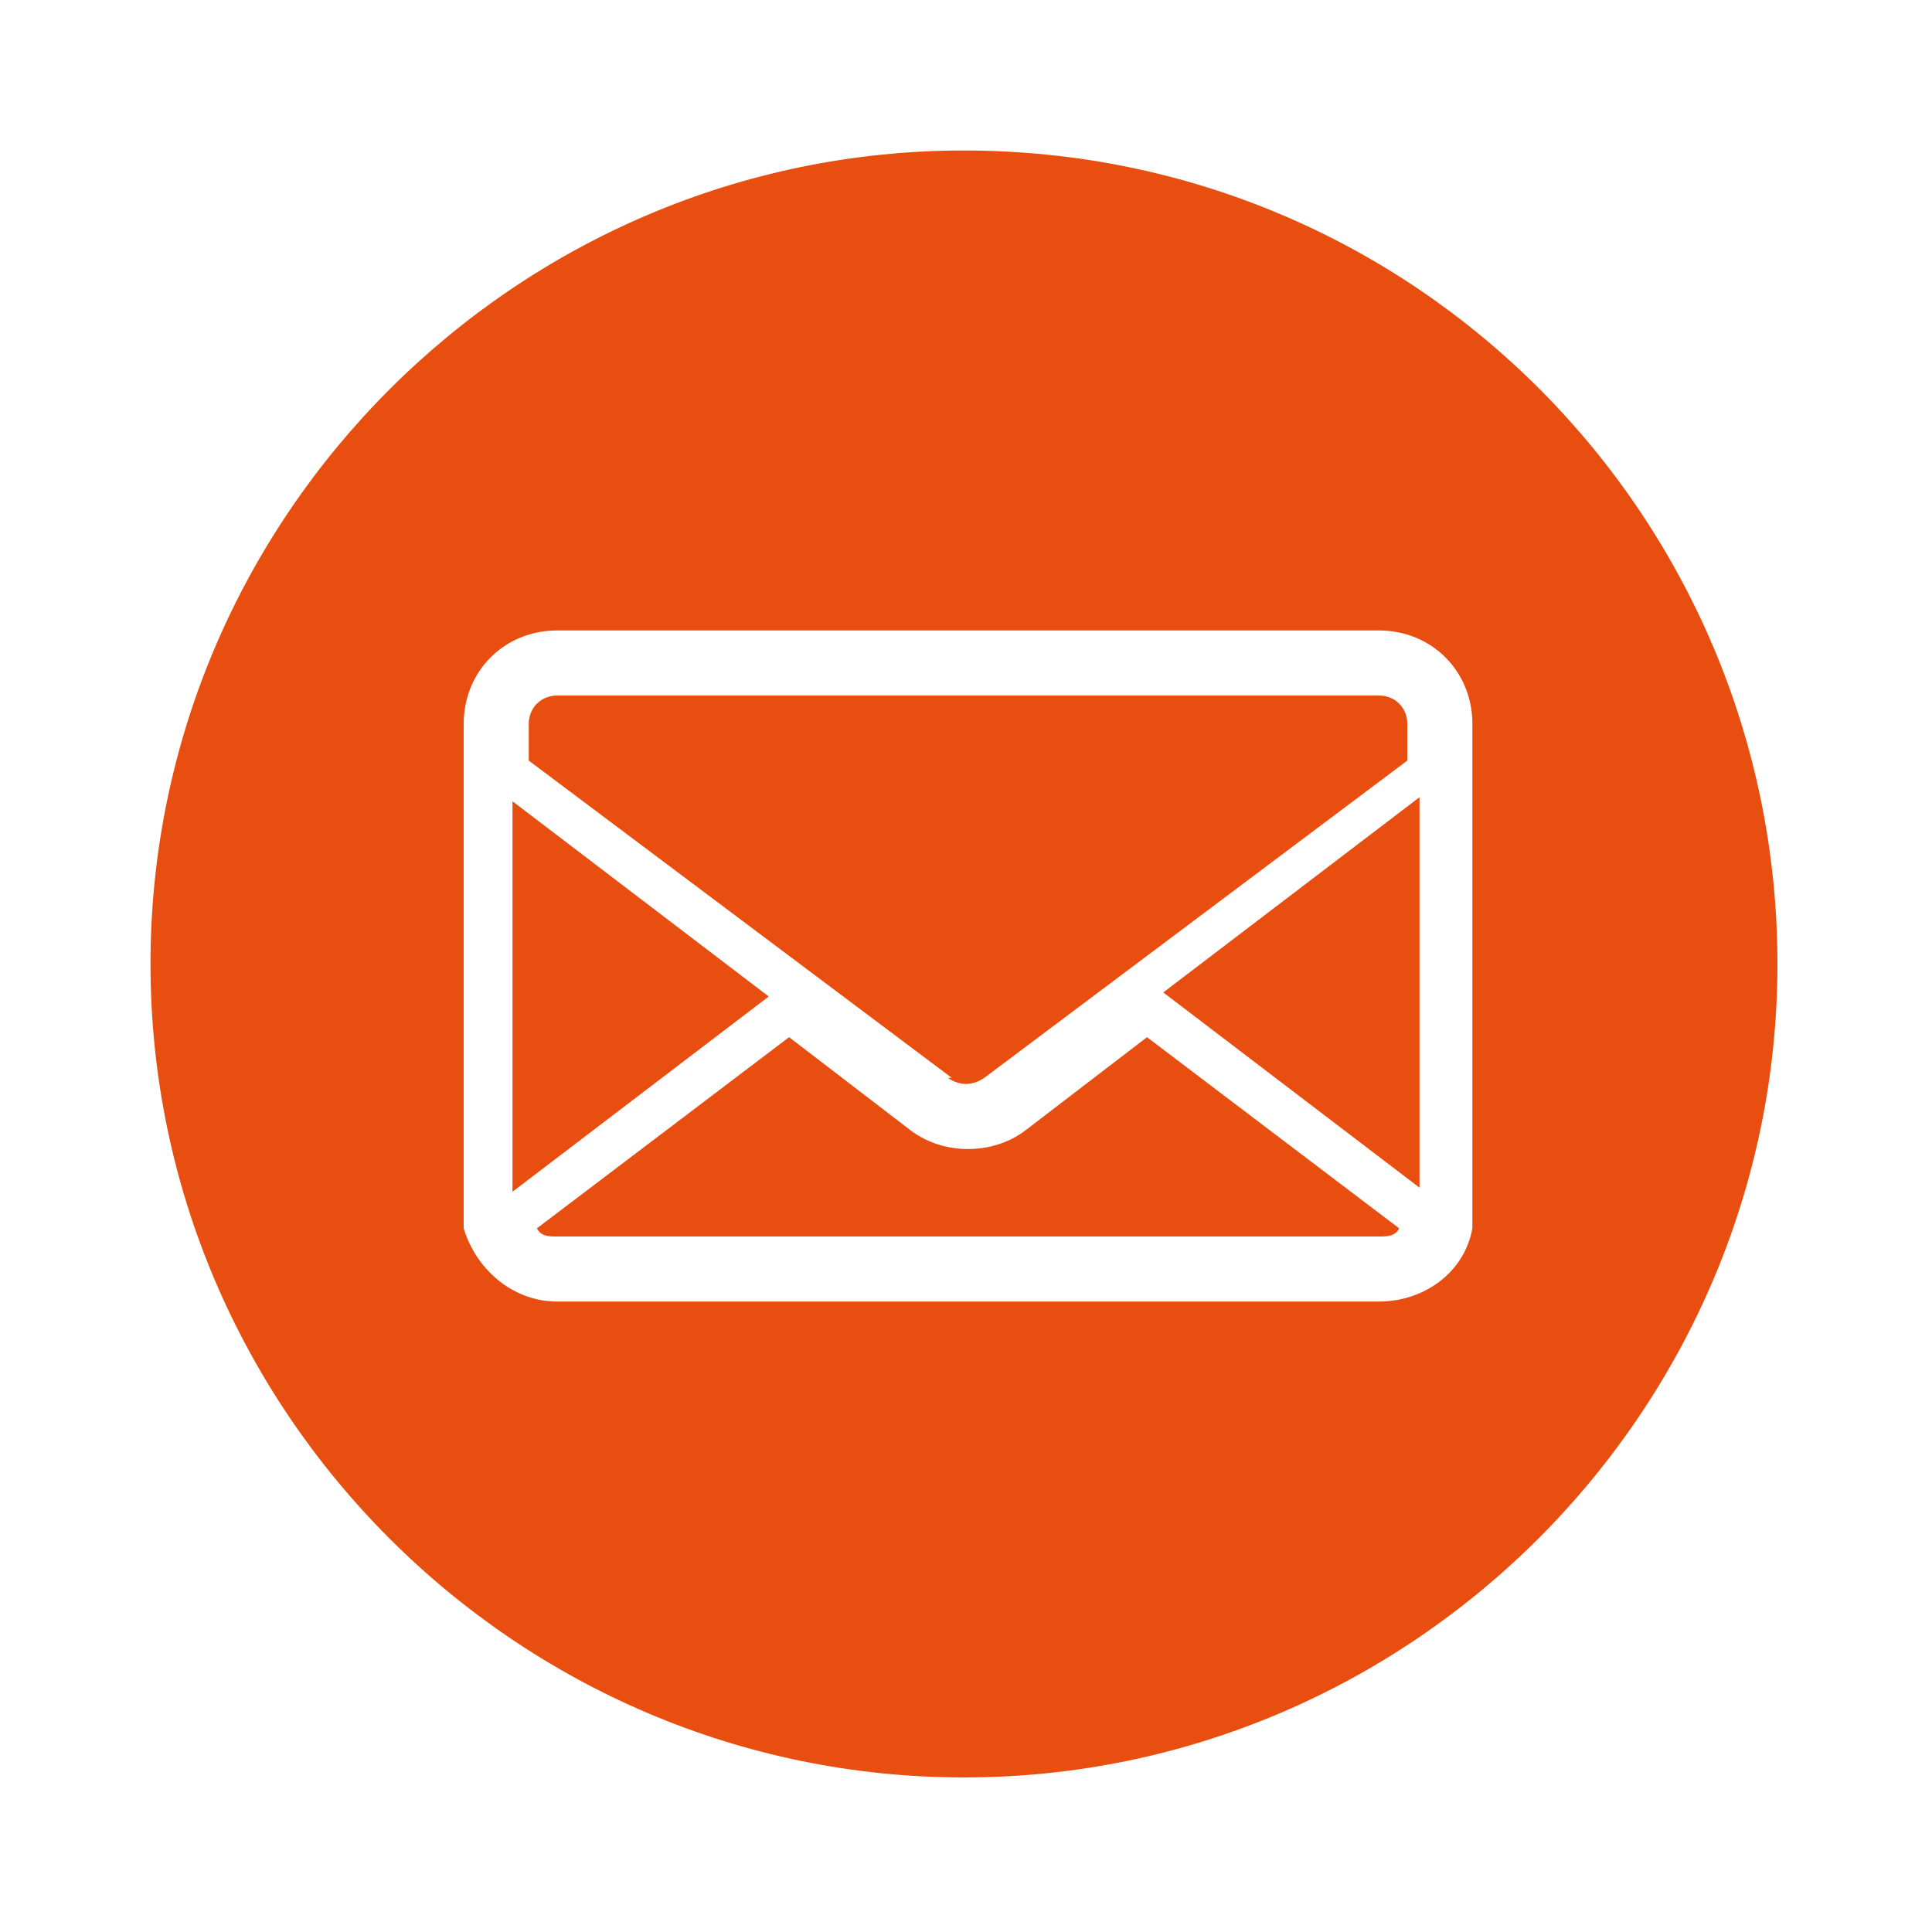 <?xml version="1.0" encoding="UTF-8"?>
<svg id="Ebene_1" data-name="Ebene 1" xmlns="http://www.w3.org/2000/svg" xmlns:xlink="http://www.w3.org/1999/xlink" version="1.1" viewBox="0 0 47.5 47.5">
  <defs>
    <style>
      .cls-1 {
        clip-path: url(#clippath);
      }

      .cls-2 {
        fill: none;
      }

      .cls-2, .cls-3 {
        stroke-width: 0px;
      }

      .cls-3 {
        fill: #e84e0f;
        fill-rule: evenodd;
      }
    </style>
    <clipPath id="clippath">
      <rect class="cls-2" x="3.7" y="3.7" width="40" height="40"/>
    </clipPath>
  </defs>
  <path id="Pfad_172" data-name="Pfad 172" class="cls-3" d="M28.6,24.4l6.3,4.8v-9.6l-6.3,4.8Z"/>
  <path id="Pfad_173" data-name="Pfad 173" class="cls-3" d="M12.6,19.7v9.6l6.3-4.8-6.3-4.8Z"/>
  <g id="Gruppe_44" data-name="Gruppe 44">
    <g class="cls-1">
      <g id="Gruppe_43" data-name="Gruppe 43">
        <path id="Pfad_174" data-name="Pfad 174" class="cls-3" d="M23.3,26.5c.3.2.6.2.9,0l10.4-7.8v-.9c0-.4-.3-.7-.7-.7H13.7c-.4,0-.7.3-.7.7v.9l10.4,7.8Z"/>
        <path id="Pfad_175" data-name="Pfad 175" class="cls-3" d="M28.2,25.5l-3,2.3c-.8.6-2,.6-2.8,0l-3-2.3-6.2,4.7c.1.2.3.2.5.2h20.2c.2,0,.4,0,.5-.2l-6.2-4.7Z"/>
        <path id="Pfad_176" data-name="Pfad 176" class="cls-3" d="M23.7,3.7C12.7,3.7,3.7,12.7,3.7,23.7s9,20,20,20,20-9,20-20S34.8,3.7,23.7,3.7M36.2,29.7s0,0,0,.1c0,.1,0,.3,0,.4-.2,1.1-1.2,1.8-2.3,1.8H13.7c-1.1,0-2-.8-2.3-1.8,0-.1,0-.3,0-.4,0,0,0,0,0-.1v-11.9c0-1.3,1-2.3,2.3-2.3h20.2c1.3,0,2.3,1,2.3,2.3v11.9Z"/>
      </g>
    </g>
  </g>
</svg>